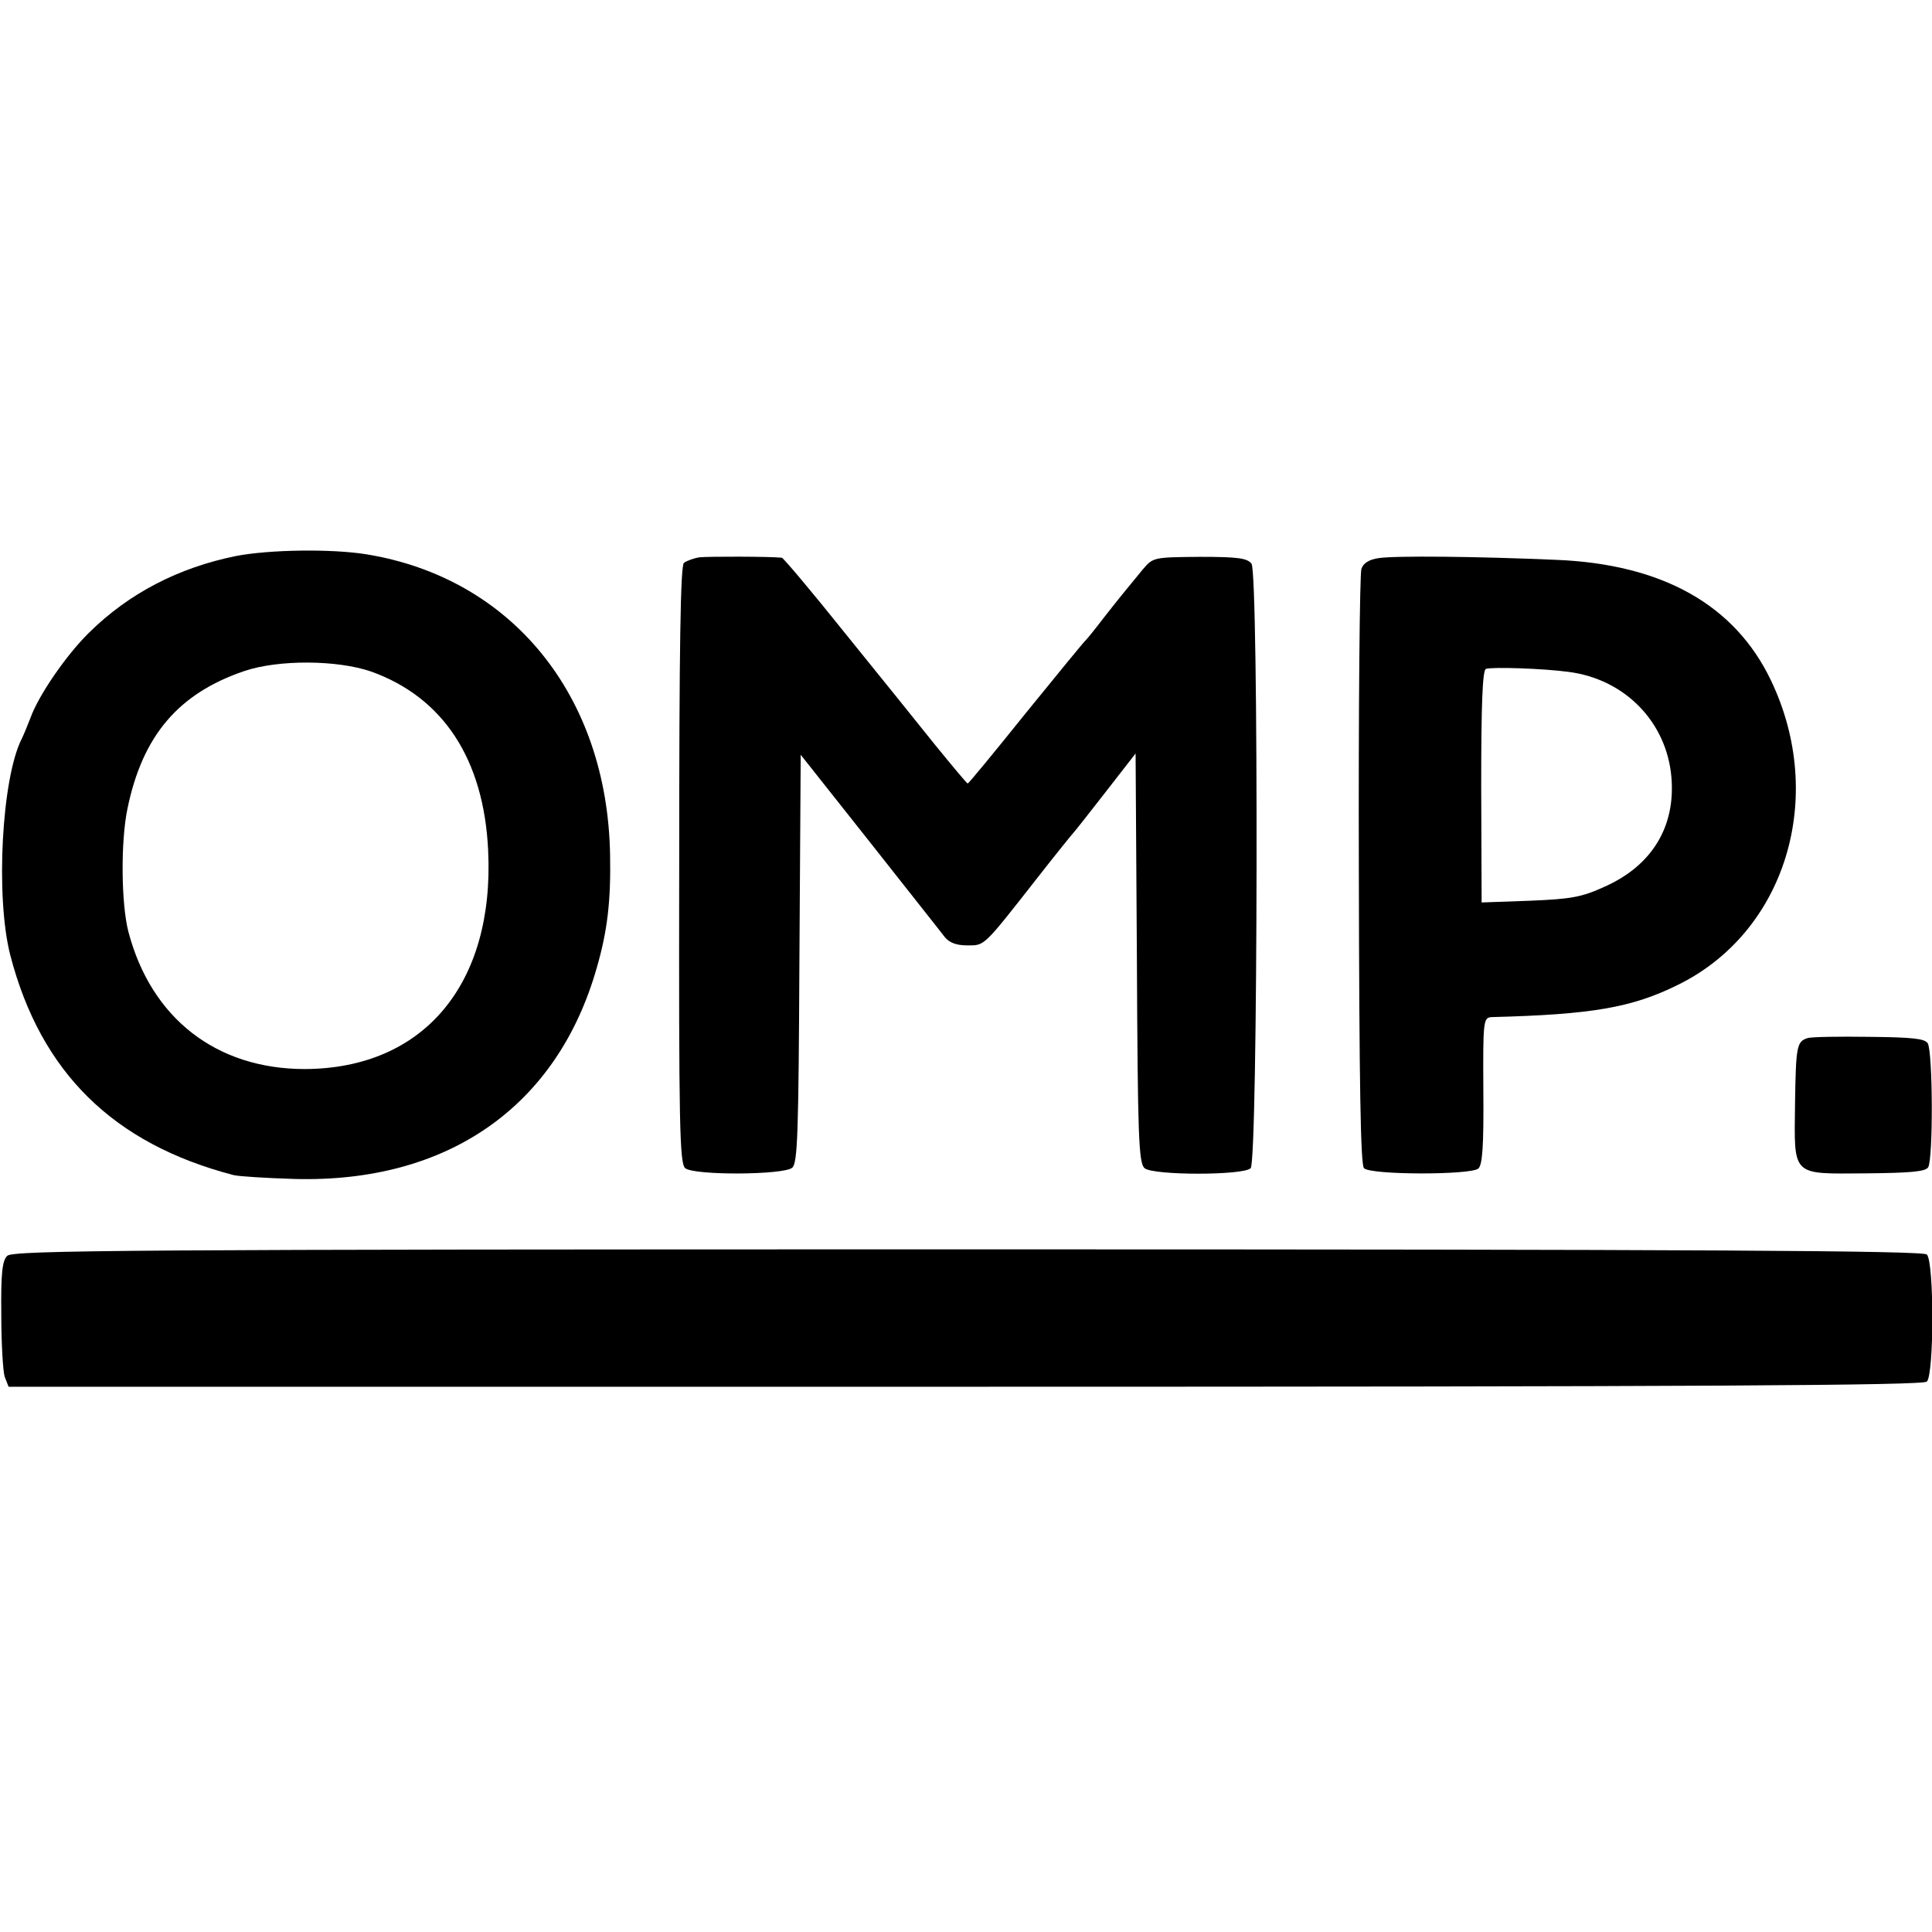 <?xml version="1.0" standalone="no"?>
<!DOCTYPE svg PUBLIC "-//W3C//DTD SVG 20010904//EN"
 "http://www.w3.org/TR/2001/REC-SVG-20010904/DTD/svg10.dtd">
<svg version="1.0" xmlns="http://www.w3.org/2000/svg"
 width="450pt" height="450pt" viewBox="0 0 450 450"
 preserveAspectRatio="xMidYMid meet">
<g transform="translate(0,450) scale(0.1,-0.1)"
fill="#000000" stroke="none">
<path d="M550 3205 c-134 -27 -250 -87 -343 -179 -52 -51 -117 -145 -136 -198
-7 -18 -16 -40 -20 -48 -47 -91 -62 -369 -27 -505 71 -273 240 -439 520 -512
12 -3 75 -7 141 -9 357 -10 613 168 705 492 25 86 33 157 31 262 -6 372 -229
646 -568 701 -81 13 -225 11 -303 -4z m314 -269 c168 -60 263 -204 273 -417
15 -311 -150 -508 -427 -509 -206 0 -358 118 -411 320 -17 66 -18 212 -2 287
35 170 119 268 272 320 80 27 216 26 295 -1z"/>
<path d="M1630 3202 c-14 -2 -30 -8 -37 -13 -8 -7 -11 -191 -11 -704 -1 -606
1 -695 14 -706 21 -17 228 -16 249 1 13 10 15 81 17 487 l3 475 160 -202 c88
-112 167 -211 175 -222 11 -14 28 -20 53 -20 41 0 36 -5 163 157 43 55 81 102
84 105 3 3 37 46 75 95 l70 90 3 -476 c2 -415 4 -478 18 -490 20 -17 230 -17
247 0 17 17 19 1385 2 1408 -10 13 -32 16 -120 16 -108 -1 -109 -1 -133 -29
-42 -51 -56 -68 -92 -114 -19 -25 -37 -47 -40 -50 -4 -3 -66 -79 -140 -170
-73 -91 -134 -165 -136 -165 -2 0 -36 41 -76 90 -40 50 -135 168 -212 263 -76
95 -141 172 -145 173 -31 3 -171 3 -191 1z"/>
<path d="M3211 3200 c-22 -3 -36 -12 -40 -25 -4 -11 -7 -327 -6 -702 1 -501 4
-686 12 -694 16 -16 247 -16 266 -1 10 8 13 52 12 182 -1 165 0 170 20 171
233 6 326 22 433 75 251 123 347 437 217 709 -84 176 -253 271 -500 281 -184
8 -376 10 -414 4z m443 -265 c131 -17 228 -117 239 -245 10 -115 -45 -206
-155 -255 -54 -25 -79 -29 -175 -33 l-112 -4 -1 270 c0 191 3 271 11 274 15 5
134 1 193 -7z"/>
<path d="M4210 2082 c-25 -8 -27 -19 -29 -151 -2 -173 -10 -165 164 -164 105
1 139 4 146 14 12 19 11 270 -1 289 -7 11 -36 14 -137 15 -70 1 -135 0 -143
-3z"/>
<path d="M17 1575 c-12 -11 -15 -42 -14 -137 0 -68 4 -133 8 -145 l9 -23 2228
0 c1720 0 2231 3 2240 12 17 17 17 279 0 296 -9 9 -519 12 -2234 12 -1942 0
-2224 -2 -2237 -15z"/>
</g>
</svg>
